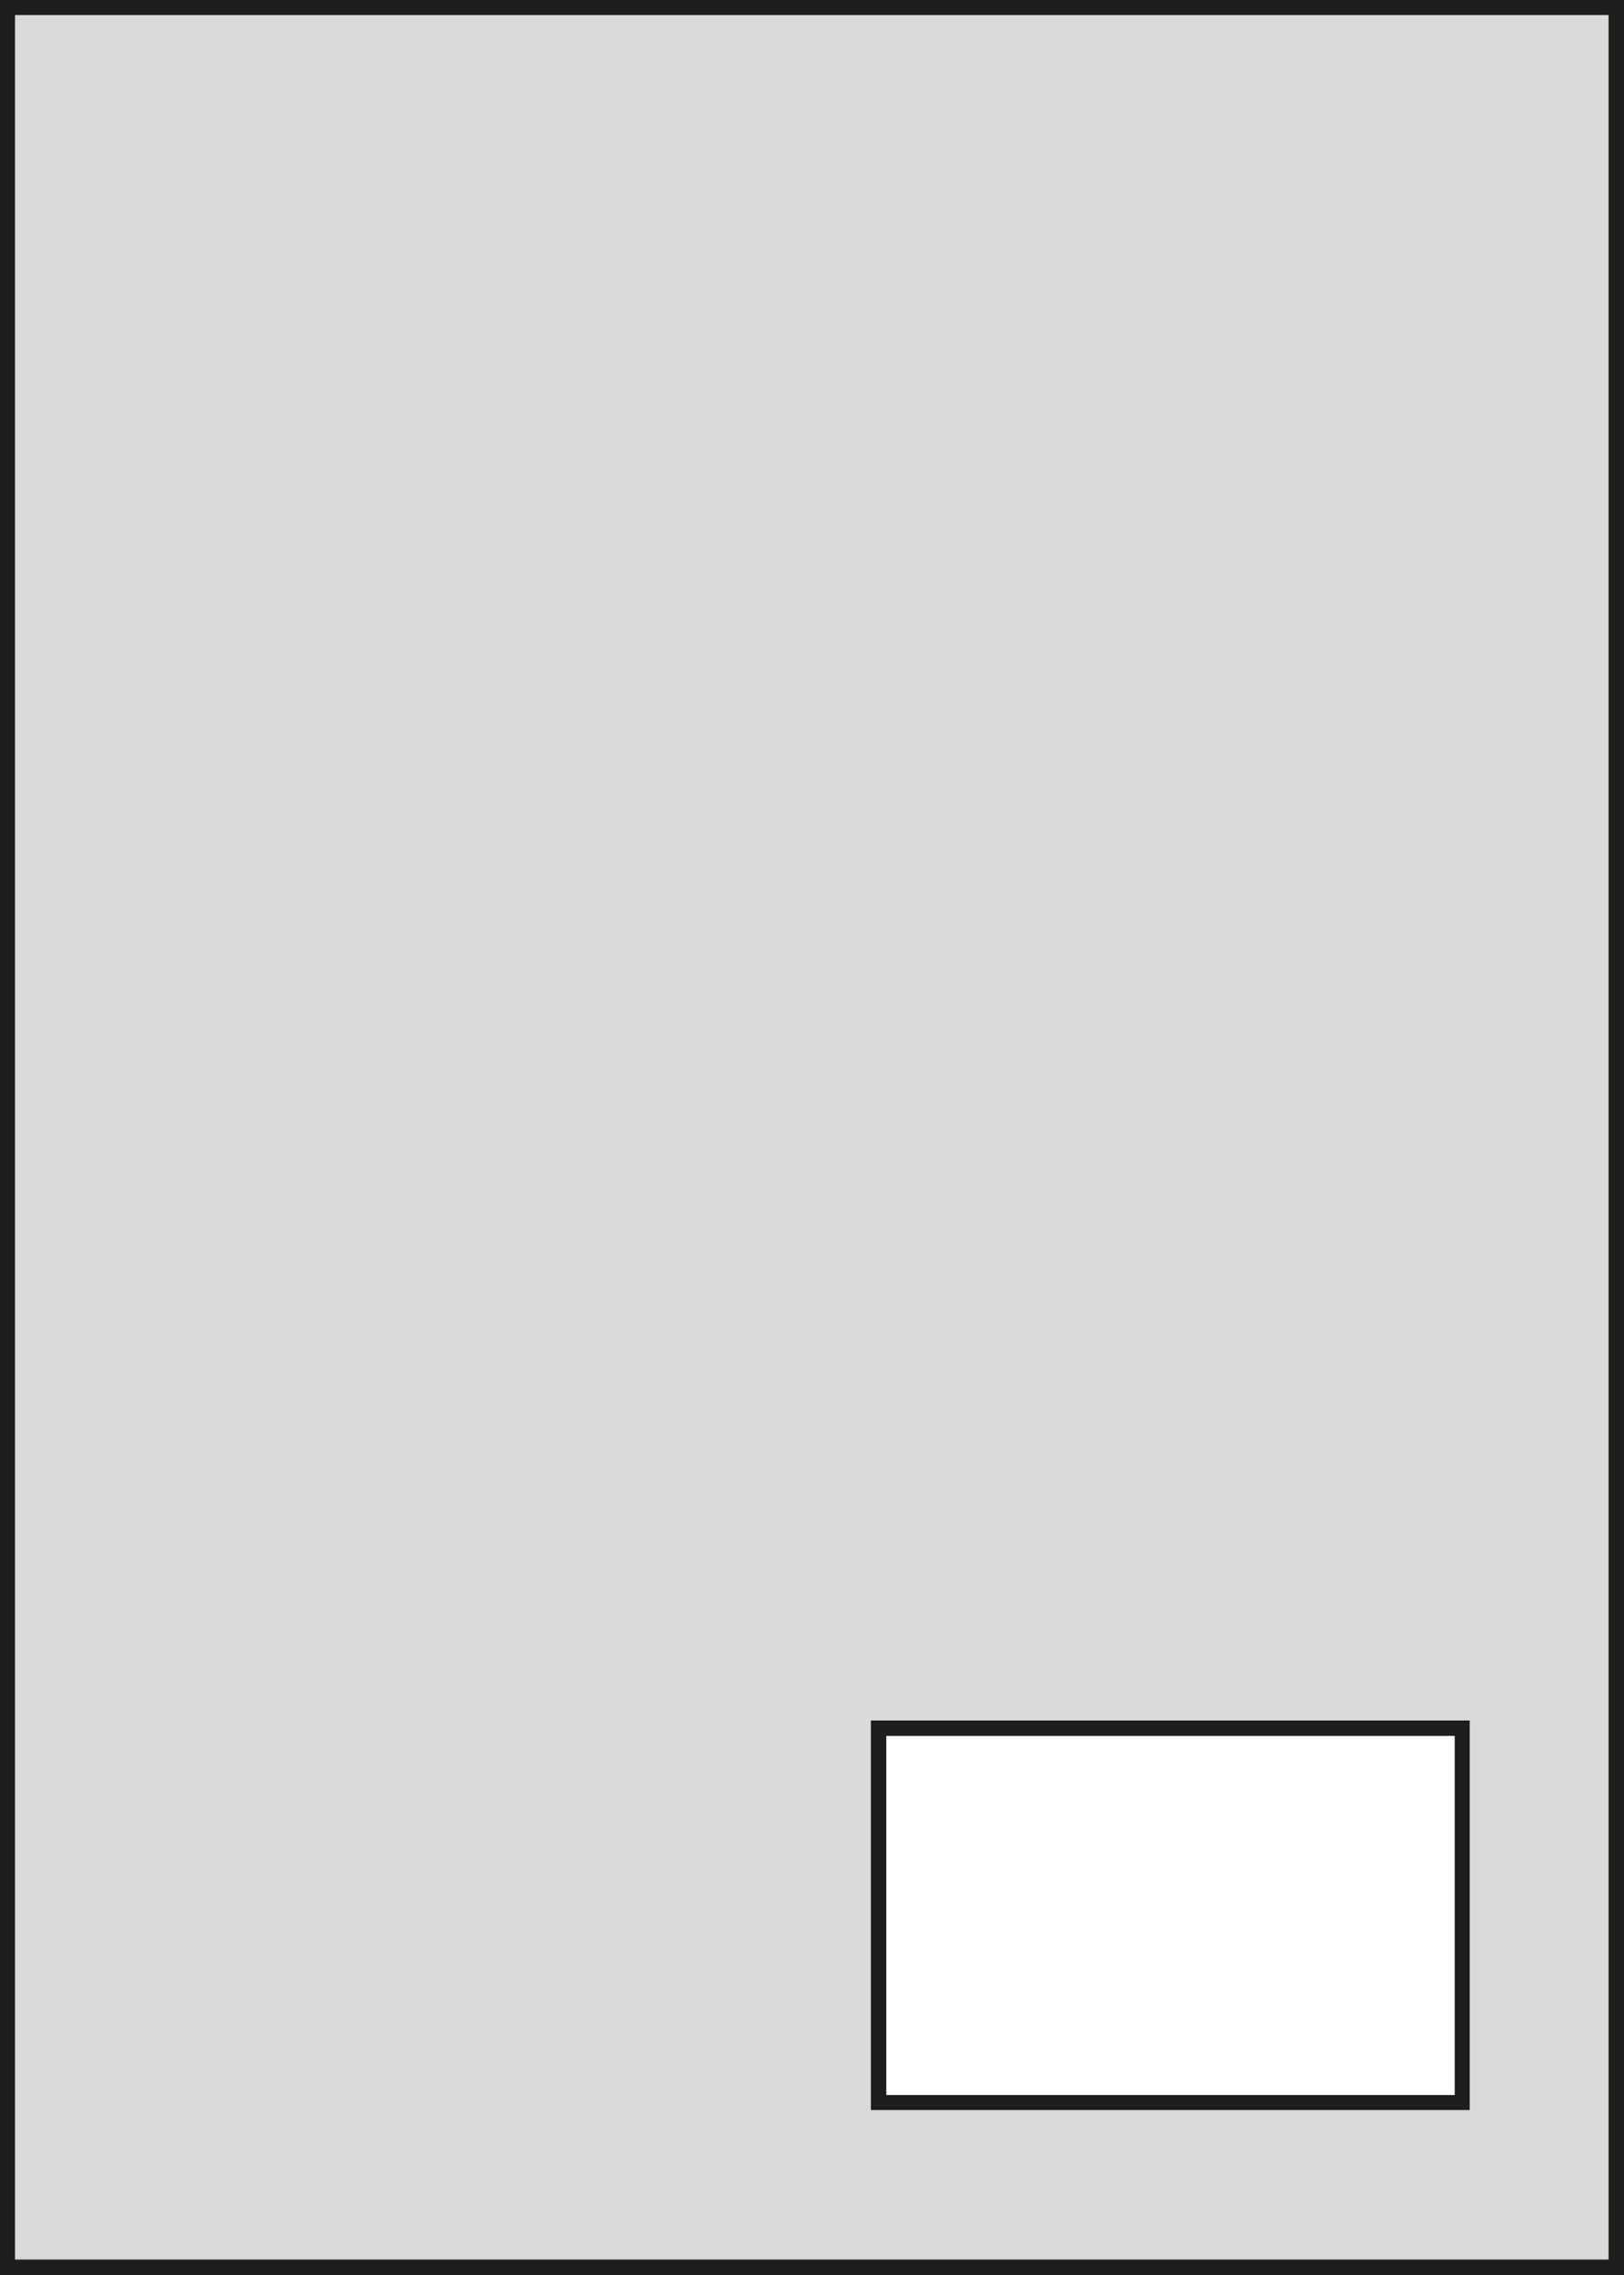 <?xml version="1.0" encoding="UTF-8"?>
<svg id="Ebene_1" xmlns="http://www.w3.org/2000/svg" version="1.1" viewBox="0 0 40 56">
  <rect x="0" y="0" width="40" height="56" fill="#808080" stroke="none"/>
  <!-- Generator: Adobe Illustrator 29.8.2, SVG Export Plug-In . SVG Version: 2.1.1 Build 3)  -->
  <defs>
    <style>
      .st0 {
        fill: #fff;
      }

      .st1 {
        fill: #1d1d1b;
      }

      .st2 {
        fill: #dadada;
      }
    </style>
  </defs>
  <g>
    <rect class="st2" x=".19" y=".19" width="39.63" height="55.62"/>
    <path class="st1" d="M39.62.37v55.25H.37V.37h39.25M40,0H0v56h40V0h0Z"/>
  </g>
  <g>
    <rect class="st0" x="21.64" y="42.54" width="14.38" height="9.22"/>
    <path class="st1" d="M35.83,42.73v8.84h-14v-8.84h14M36.2,42.35h-14.75v9.59h14.75v-9.59h0Z"/>
  </g>
</svg>